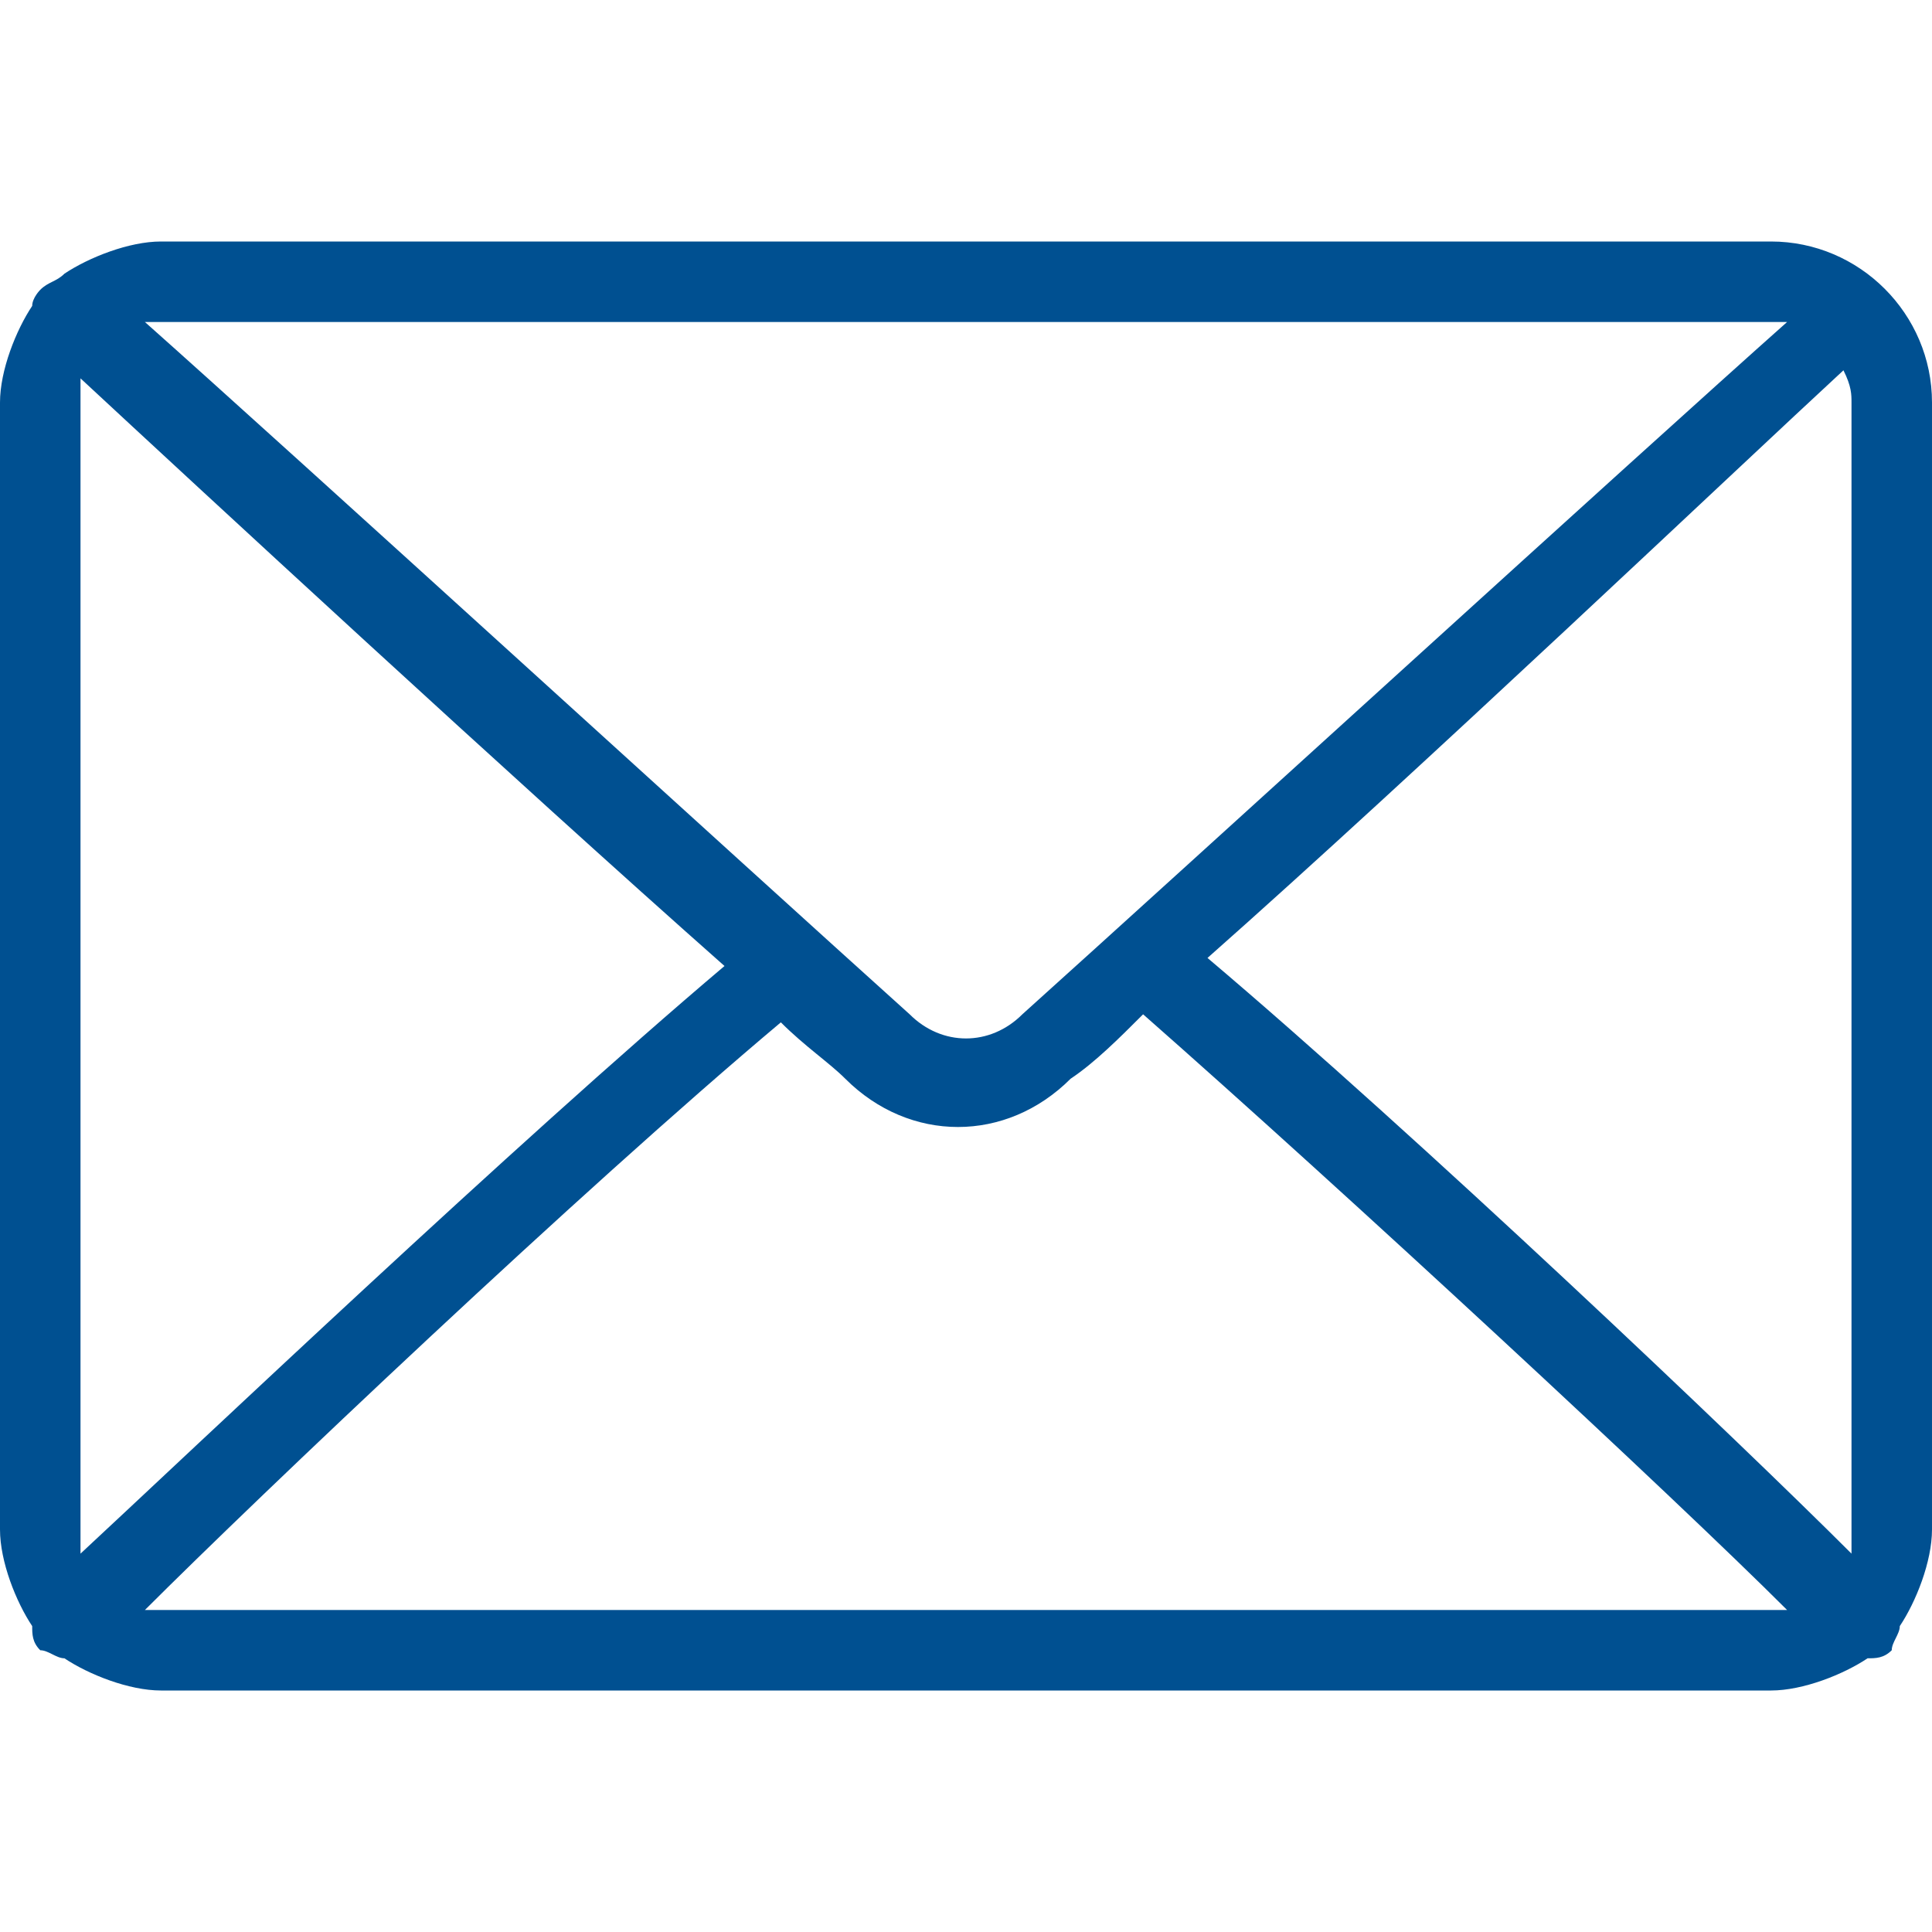 <?xml version="1.0" encoding="utf-8"?>
<svg version="1.1" xmlns="http://www.w3.org/2000/svg" xmlns:xlink="http://www.w3.org/1999/xlink" x="0px"
     y="0px"
     viewBox="0 0 24 24" style="enable-background:new 0 0 24 24;" xml:space="preserve">
<path style="fill: #005091;" class="st0" d="M22,21H2c-0.4,0-0.9-0.2-1.2-0.4c-0.1,0-0.2-0.1-0.3-0.1c-0.1-0.1-0.1-0.2-0.1-0.3C0.2,19.9,0,19.4,0,19V5
	c0-0.4,0.2-0.9,0.4-1.2c0-0.1,0.1-0.2,0.1-0.2c0.1-0.1,0.2-0.1,0.3-0.2C1.1,3.2,1.6,3,2,3h20c1.1,0,2,0.9,2,2v14
	c0,0.4-0.2,0.9-0.4,1.2c0,0.1-0.1,0.2-0.1,0.3c-0.1,0.1-0.2,0.1-0.3,0.1C22.9,20.8,22.4,21,22,21z M1.8,20c0.1,0,0.2,0,0.2,0h20
	c0.1,0,0.2,0,0.2,0c-1.4-1.4-5.5-5.2-8-7.4c-0.3,0.3-0.6,0.6-0.9,0.8c-0.8,0.8-2,0.8-2.8,0c-0.2-0.2-0.5-0.4-0.8-0.7
	C7.2,14.8,3.2,18.6,1.8,20z M15,11.9c2.6,2.2,6.6,6,8,7.4c0-0.1,0-0.2,0-0.3V5c0-0.1,0-0.2-0.1-0.4C21.6,5.8,17.6,9.6,15,11.9z
	 M1,4.7C1,4.8,1,4.9,1,5v14c0,0.1,0,0.2,0,0.3C2.4,18,6.4,14.2,9,12C6.4,9.7,2.4,6,1,4.7z M1.8,4c1.8,1.6,7.5,6.8,9.5,8.6
	c0.4,0.4,1,0.4,1.4,0c2-1.8,7.7-7,9.5-8.6c0,0-0.1,0-0.1,0H2C1.9,4,1.9,4,1.8,4z"/>
</svg>
